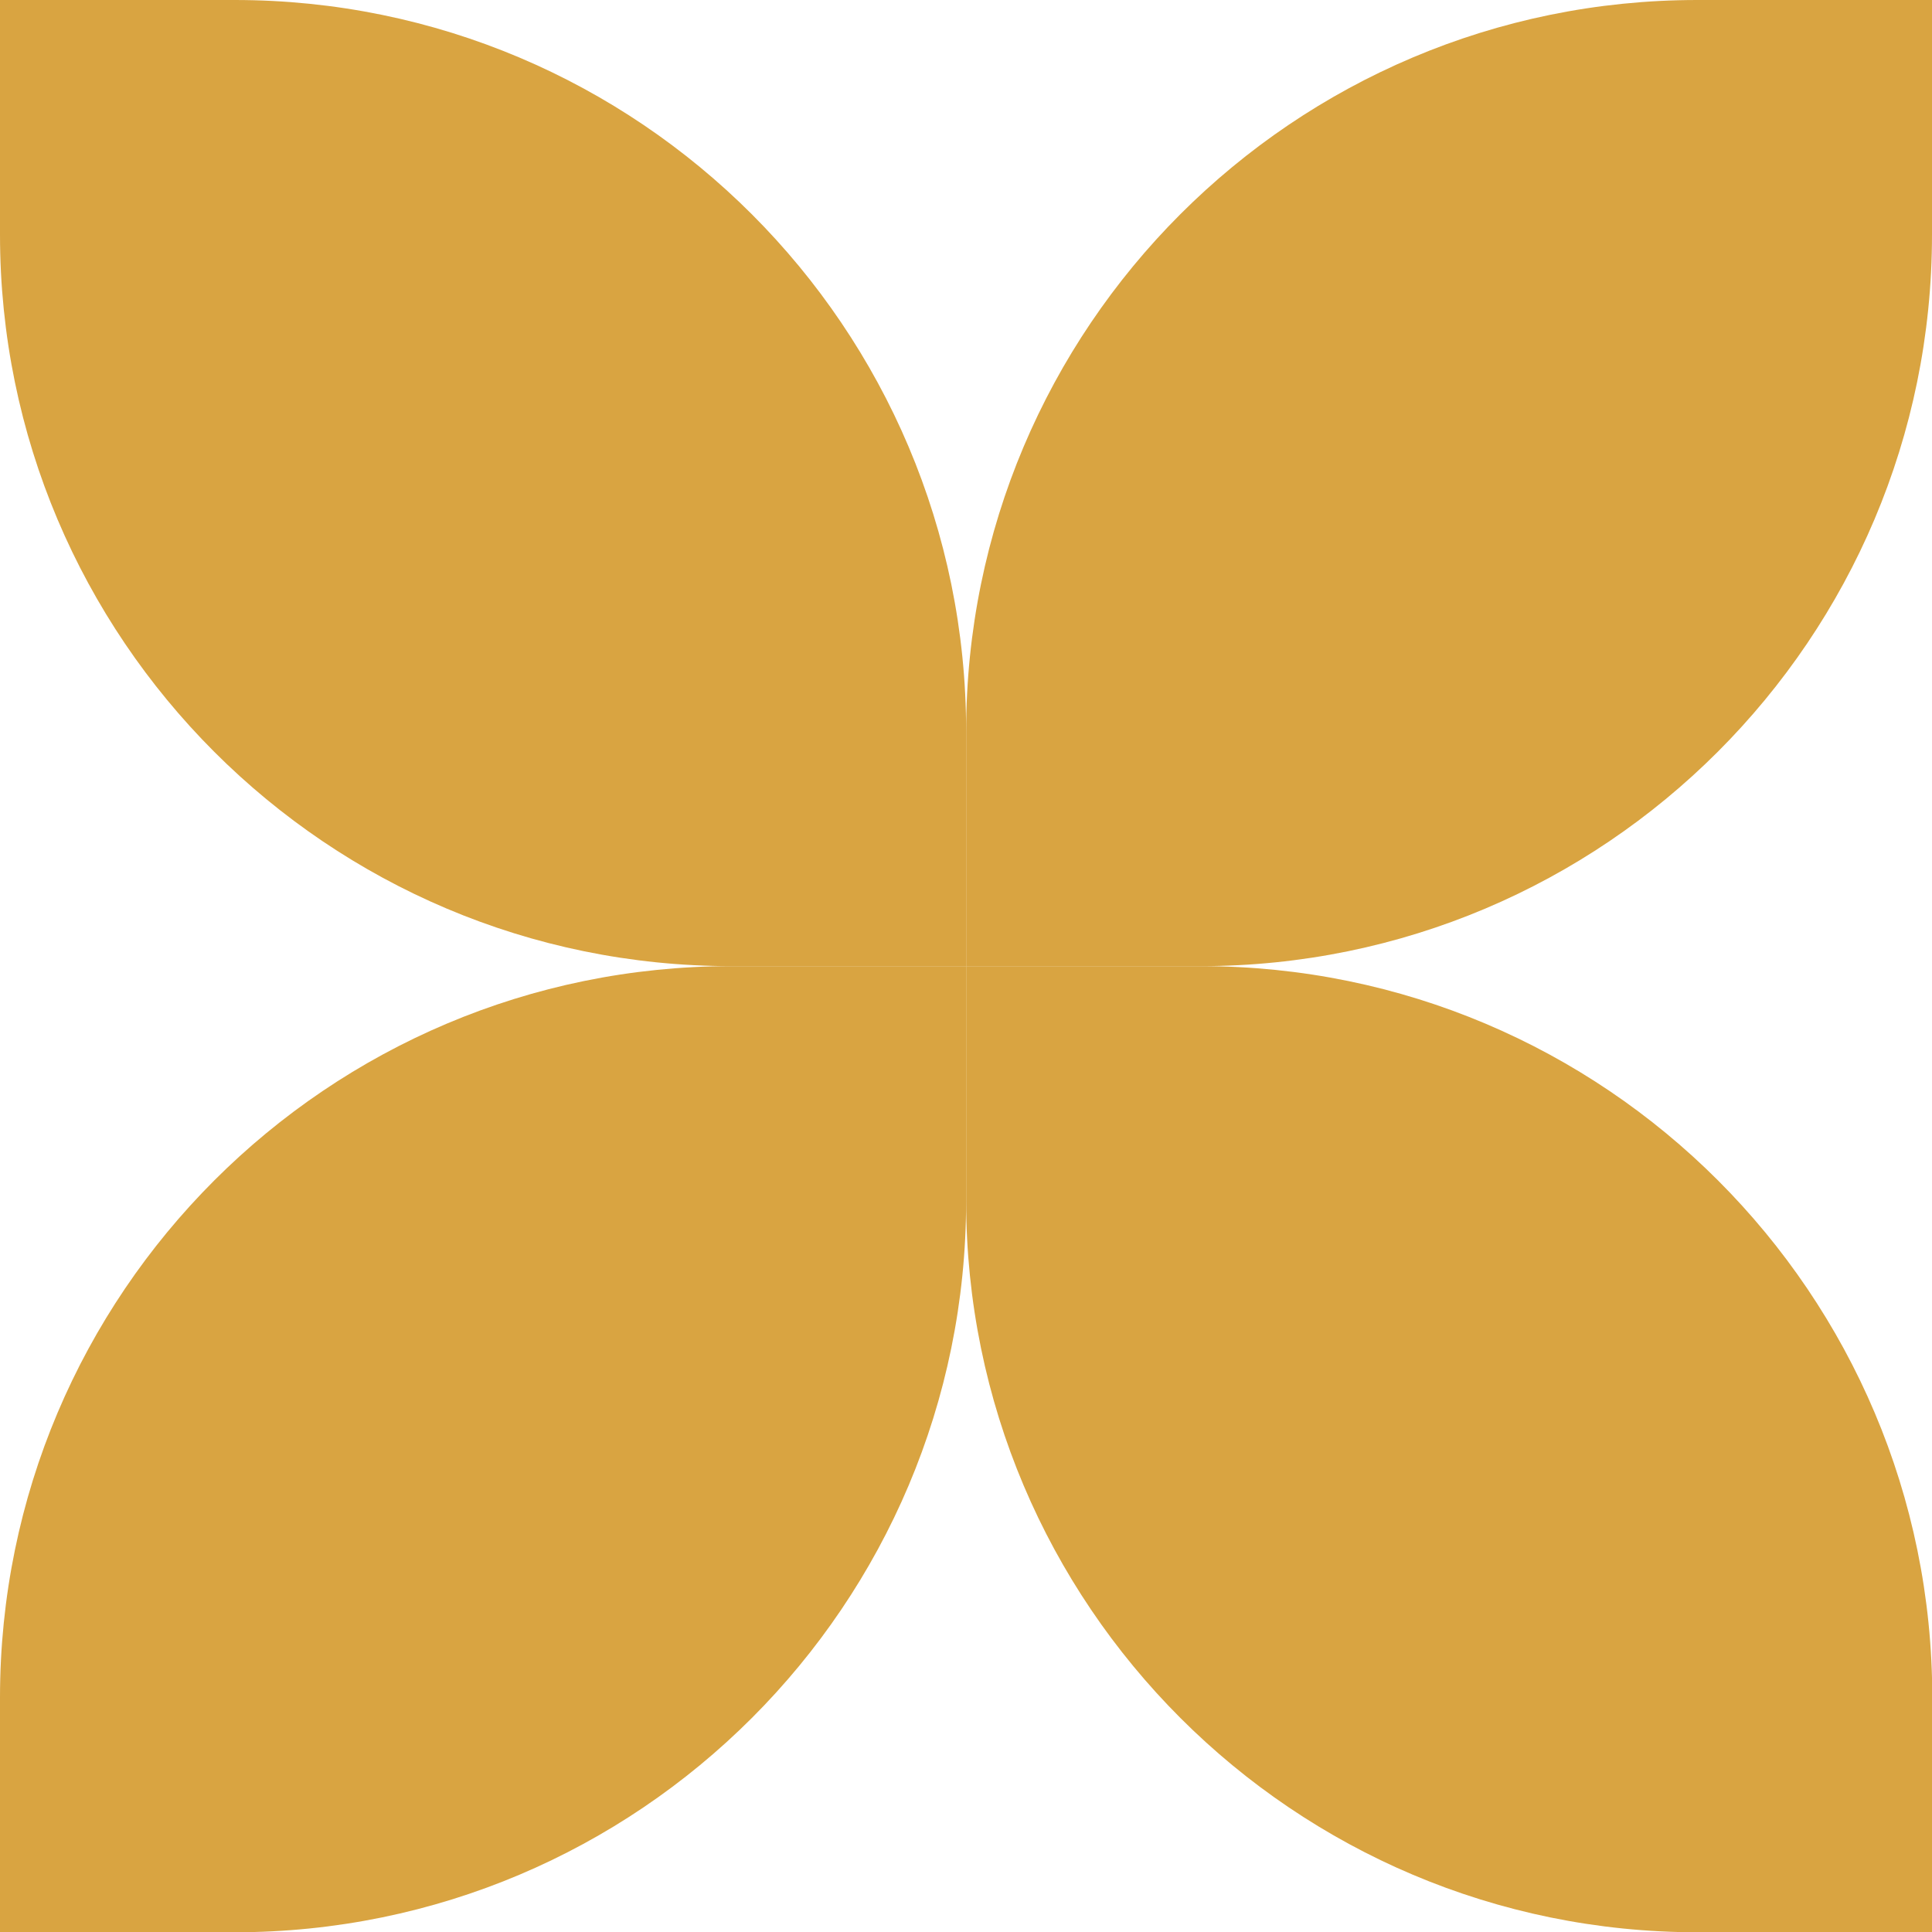 <svg width="70" height="70" viewBox="0 0 70 70" fill="none" xmlns="http://www.w3.org/2000/svg">
<g clip-path="url(#clip0_381_1651)">
<path d="M35.005 35.005H26.504C11.869 35.005 0 23.136 0 8.501V0H8.501C23.136 0 35.005 11.869 35.005 26.504V35.005Z" fill="#D9A441"/>
<path d="M35.005 35.005V26.504C35.005 11.869 46.864 0 61.499 0H70V8.501C70 23.136 58.131 35.005 43.496 35.005H34.995H35.005Z" fill="#D9A441"/>
<path d="M35.005 35.005H43.506C58.141 35.005 70.01 46.874 70.01 61.509V70.01H61.509C46.874 70.01 35.005 58.141 35.005 43.506V35.005Z" fill="#D9A441"/>
<path d="M35.005 35.005V43.506C35.005 58.141 23.136 70.01 8.501 70.01H0V61.509C0 46.874 11.869 35.005 26.504 35.005H35.005Z" fill="#D9A441"/>
</g>
<defs>
<clipPath id="clip0_381_1651">
<rect width="70" height="70" fill="white"/>
</clipPath>
</defs>
</svg>
